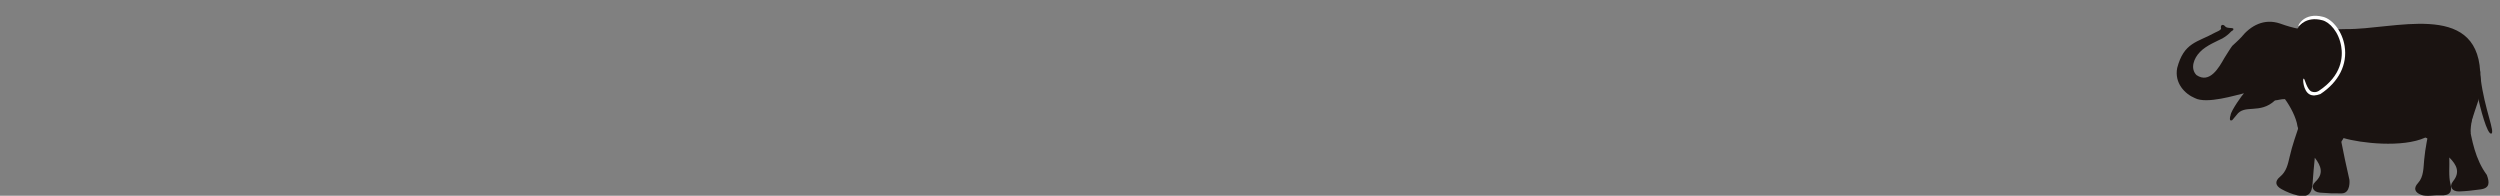 <?xml version="1.0" encoding="utf-8"?>
<!-- Generator: Adobe Illustrator 26.0.1, SVG Export Plug-In . SVG Version: 6.00 Build 0)  -->
<svg version="1.1" id="レイヤー_1" xmlns="http://www.w3.org/2000/svg" xmlns:xlink="http://www.w3.org/1999/xlink" x="0px"
	 y="0px" viewBox="0 0 1920 150.3" style="enable-background:new 0 0 1920 150.3;" xml:space="preserve">
<rect x="0" y="0" width="1920" height="150.3" fill="#808080" stroke="none"/>
<style type="text/css">
	.st0{fill:#1A1311;}
	.st1{fill:#FFFFFF;}
</style>
<g id="グループ_33" transform="translate(-222.232 -200.868)">
	<g id="グループ_34">
		<path id="パス_87" class="st0" d="M1985.8,224.5c0,0,5.9-12.4,17.1-10.4s12.6,9.7,12.6,9.7l-10.8,5.6L1985.8,224.5z"/>
		<path id="パス_88" class="st0" d="M2127,255.7c-3.1-54.1-66.9-32-102.9-32.5c-22.3,0.1-29.1,3.6-50.9-4.3
			c-12.1-4-22.4,1.5-29.8,10.7c-2,2.2-6,5.7-6.8,6.5c-0.8,0.9-5.3,8.1-6.1,9.4c-4,7.1-11.2,20-21.4,13c-4.9-5-2.1-12.9,2.8-17.8
			c4.6-4.9,13.8-8.6,17.1-10.3c2.4-1.4,4.7-3.1,6.6-5.2c0.5-0.6,1.5-0.8,1.8-1.5c0.9-2.3-4.4-0.4-6.3-2.6c-1.1-1.7-3.9-1.7-3.1,1.7
			c0,0.3,0,0.4-0.5,0.8c-0.5,0.4,0.1,0.4-4.1,2.3c-13.7,7.6-23.9,7.4-29.1,27.2c-2.2,11.6,5.9,19.9,13.6,23.1
			c9.1,4.8,31.8-2.4,37.7-3.7c-0.6,0.3-10.1,13.4-10.3,16.9c-0.5,1.3-1.3,5.1,1.3,3.7c1.2-1.2,2.1-2.7,3.3-3.9
			c6.1-8.7,17.8-0.3,29.5-11.2c2.5-0.2,5.2-1.2,7.7-1c4,5.4,8.8,14.4,9.6,20.9c0.4,0.5,0.5,3,0.9,3.5c0.7,0.5,1.7-1.1,2.1-0.3
			c0.1,0.1,0.1,0.2,0.2,0.4c0.4,0.4,1,0.7,1.3,1.1c0.6,0.2,1.3,0.5,1.8,0.8l4.3,3.4c1.7,0.7,3.4,1.6,4.9,2.8
			c3.1,0.8,6.1,1.9,8.9,3.4c1.4,0.1,2.8,0.2,4.2,0.4c0.9,0.3-0.3,1.9,2.2,0.3c1-1.8,4.1-5.5,4.6-6.8c13,3.9,45.3,7.6,62.8-0.4
			c0.7,0.4,2.4,0.5,2.7,2.1c0.7-0.2,1.4-0.4,2.2-0.4c1.2,0.1,2.4,0.3,3.5,0.7c1-0.5,2.1-0.9,3.3-1c1.1,0.1,2.2,0.3,3.3,0.7
			c1.2-0.6,2.5-0.9,3.9-1c0.6,0.1,1.2,0.2,1.7,0.3c0.7-0.2,1.3-0.3,2-0.3c1.3,0.1,2.5,0.3,3.7,0.7c0.1-0.1,0.1-0.2,0.1-0.3
			c0.9-1.4,2.2-2.6,3.7-3.4c0.3-0.2,0.6-0.3,0.9-0.5c1.1-0.5,0.9,2.1,2.2,1.7c0.3-0.1-0.9-8.3-0.5-8.3c0.7-0.1-3.4-4,1.5,0.9
			c6-21,8-20.1,8.4-34.4C2127.8,263.8,2126.8,256,2127,255.7"/>
		<path id="パス_89" class="st1" d="M1999.4,274.2c-1.2,0-2.4-0.3-3.5-0.9c-4.8-2.7-5.3-12-4.5-12h0.2c0.7,0,2.1,7.8,5.7,9.8
			c1.9,0.8,4,0.7,5.7-0.4c18-11.8,18.6-26.4,17.3-34.1c-1.8-11.2-8.9-18.8-14.6-20.2c-12.6-3.3-17.7,4.9-18.3,4.6
			c-0.6-0.3,4.3-11,19-7.2c7.6,2,14.8,11.6,16.5,22.4c2.3,14.2-4.5,27.6-18.6,36.9C2002.7,273.7,2001,274.1,1999.4,274.2"/>
		<path id="パス_90" class="st0" d="M2127.4,261.2c-0.1-0.9-0.3-1.8-0.4-2.7c0.1-0.8,0.1-1.8,0.1-2.7c-0.6,0-1,0.2-1.6,0.2
			c-2.9,0-5.9-0.3-8.8-0.9c-0.5,8-2.7,15.9-6.5,23c0.3,1,0.4,1.9,0.4,2.9v0.3c0,0.7,8.7,10.9,9.3,7.8c0.4-1.9,3.7-8.3,4.7-16.8
			c2.7,13.1,7.8,31.4,10.8,31.2C2138.9,303.1,2130.3,284.6,2127.4,261.2"/>
		<path id="パス_91" class="st0" d="M2018.2,297c-0.1-1.4,0.5-3.7,1.4-4.1c6.4-3.3,7.5-9.6,9.7-15.4c-14.2-0.8-28.4-1.5-42.6-2.4
			c0.5,2.5,1.1,5,1.9,7.4c1.4,4.1,1.5,8.5,0.1,12.6c-2.8,8.6-6,17.2-8,26.1c-1.4,5.9-2.4,11.3-7.5,15.5c-4.1,3.4-3.5,6.8,1.2,9.4
			c4,2.2,8.2,3.9,12.6,4.9c7.9,1.6,10.8-1.3,11.3-9.4c0.4-6.5,1.1-13.1,1.7-19.6c5,6.5,7,12.4,0.3,18.6c-3.7,3.5-1.7,7.7,3.6,8.2
			c5.5,0.5,11.1,0.7,16.6,0.6c7.3,0,6.1-10.4,6.1-10.4S2020.2,311.4,2018.2,297"/>
		<path id="パス_92" class="st0" d="M2118.1,294.8c1.1-2.8,1.1-3.4,2.2-4.5c3.1-5.5,2.7-13.6,4.1-19.6
			c-14.2,1.1-26.2,5.5-40.4,6.5c0.9,2.4,1.7,4.8,2.8,7.1c2,3.8,2.6,8.2,1.7,12.4c-1.7,8.9-3.7,17.9-4.5,26.9c-0.6,6-0.3,13-4.7,17.8
			c-3.7,4-2.6,7.2,2.4,9.1c4.2,1.6,9.8,0.1,14.2,0.4c8,0.5,9.8-2.8,8.3-8.6c-1.6-6.4-0.6-14-0.9-20.5c5.8,5.8,8.5,11.4,2.8,18.4
			c-3.2,4-0.6,7.8,4.7,7.7c5.5-0.2,11.1-0.8,16.6-1.6c7.2-1,6.8-5.5,4.7-11.1C2123.2,323.1,2120.7,308.9,2118.1,294.8"/>
		<path id="パス_93" class="st0" d="M2123.4,283.2c0,0-3.1,5.3-3.9,19.8c-7,9.7-5.7-18.8-5.7-18.8L2123.4,283.2z"/>
	</g>
</g>
</svg>
